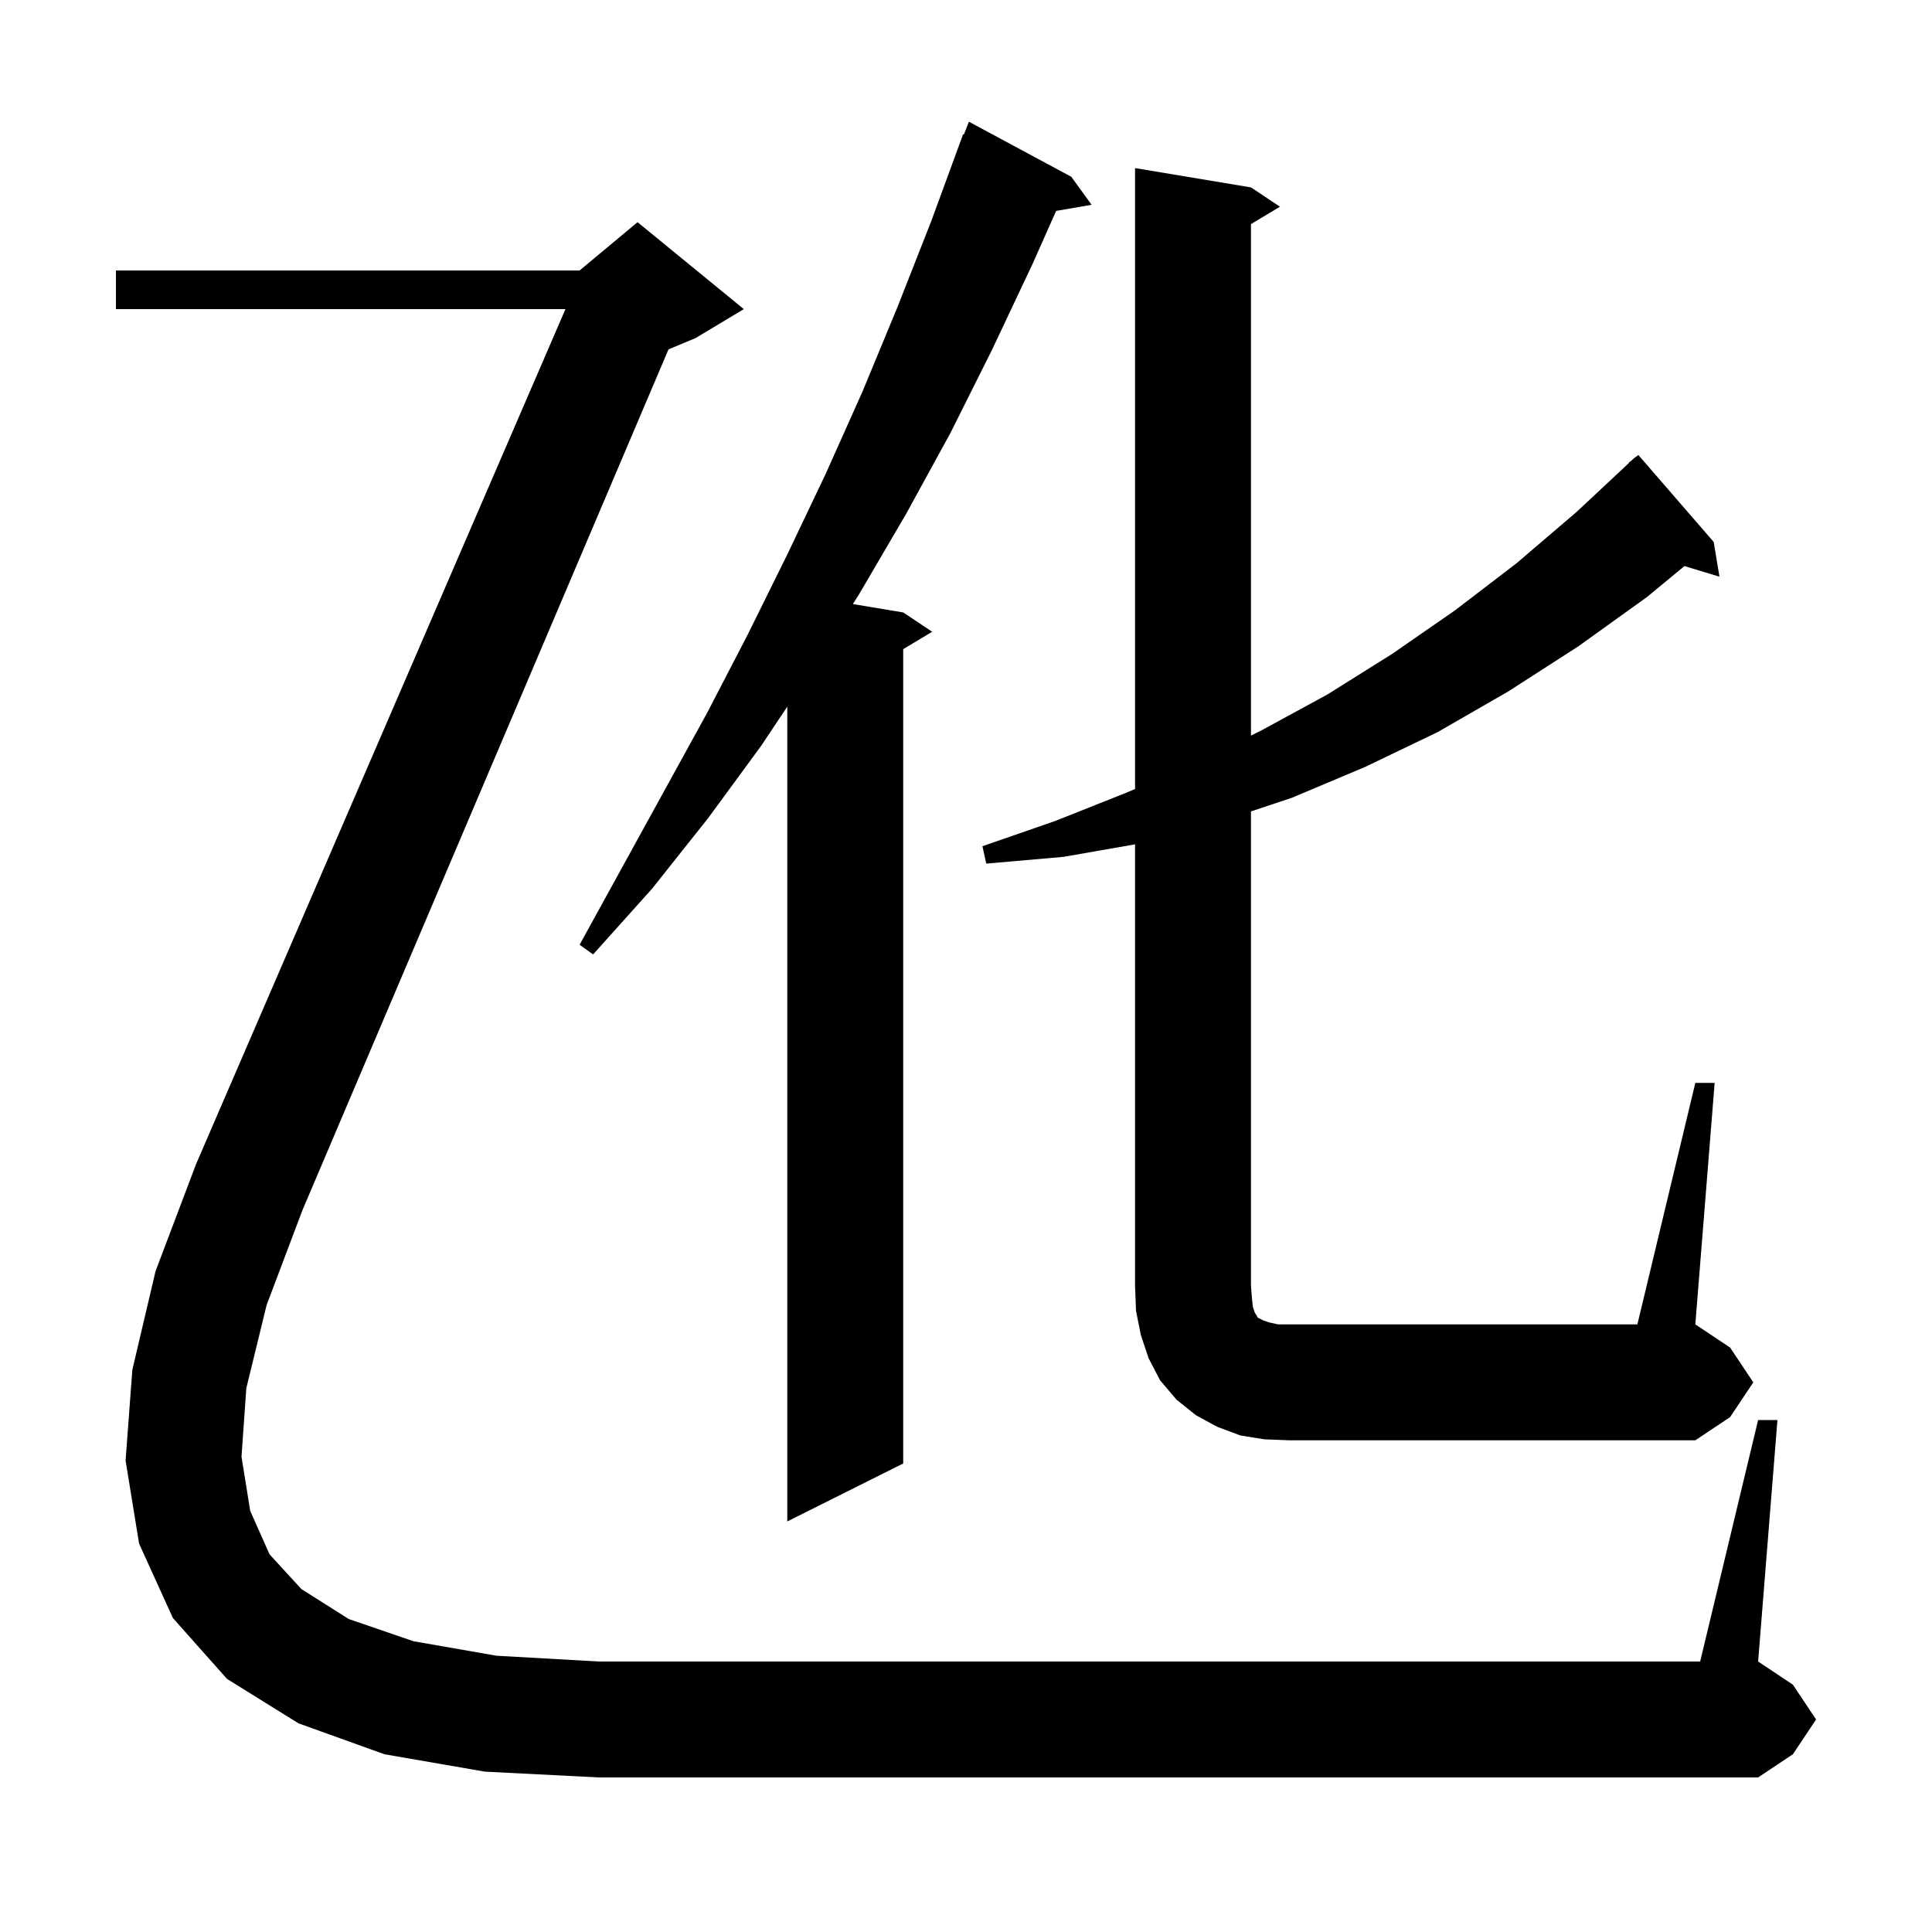 <svg xmlns="http://www.w3.org/2000/svg" xmlns:xlink="http://www.w3.org/1999/xlink" version="1.1" baseProfile="full" viewBox="0 0 200 200" width="200" height="200"><g fill="currentColor"><path d="M 110.9 18.3 L 113.0 21.2 L 109.33 21.833 L 106.9 27.3 L 102.7 36.2 L 98.4 44.8 L 93.8 53.2 L 89.0 61.4 L 88.292 62.532 L 93.5 63.4 L 96.5 65.4 L 93.5 67.2 L 93.5 151.5 L 81.5 157.5 L 81.5 73.15 L 78.8 77.2 L 73.3 84.7 L 67.5 92.0 L 61.4 98.8 L 60.0 97.8 L 73.2 73.8 L 77.4 65.7 L 81.5 57.4 L 85.5 49.0 L 89.3 40.5 L 92.9 31.8 L 96.4 22.9 L 99.7 13.9 L 99.779 13.931 L 100.3 12.6 Z M 175.5 112.1 L 177.5 112.1 L 175.5 137.1 L 179.1 139.5 L 181.5 143.1 L 179.1 146.7 L 175.5 149.1 L 133.5 149.1 L 130.9 149.0 L 128.4 148.6 L 126.0 147.7 L 123.8 146.5 L 121.8 144.9 L 120.1 142.9 L 118.9 140.6 L 118.1 138.2 L 117.6 135.7 L 117.5 133.1 L 117.5 87.405 L 110.1 88.7 L 102.1 89.4 L 101.7 87.6 L 109.2 85.0 L 116.5 82.1 L 117.5 81.677 L 117.5 17.4 L 129.5 19.4 L 132.5 21.4 L 129.5 23.2 L 129.5 76.15 L 130.6 75.6 L 137.4 71.9 L 144.1 67.7 L 150.6 63.2 L 157.0 58.3 L 163.2 53.0 L 168.629 47.927 L 168.6 47.9 L 169.002 47.578 L 169.3 47.3 L 169.321 47.323 L 169.6 47.1 L 177.4 56.1 L 178.0 59.7 L 174.374 58.599 L 170.5 61.8 L 163.4 66.9 L 156.1 71.6 L 148.8 75.8 L 141.3 79.4 L 133.7 82.6 L 129.5 84.0 L 129.5 133.1 L 129.6 134.4 L 129.7 135.3 L 129.9 135.9 L 130.1 136.2 L 130.2 136.4 L 130.8 136.7 L 131.4 136.9 L 132.3 137.1 L 169.5 137.1 Z M 25.5 143.7 L 25.0 150.8 L 25.9 156.4 L 27.9 160.9 L 31.2 164.5 L 36.1 167.6 L 42.8 169.9 L 51.4 171.4 L 62.0 172.0 L 176.0 172.0 L 182.0 147.0 L 184.0 147.0 L 182.0 172.0 L 185.6 174.4 L 188.0 178.0 L 185.6 181.6 L 182.0 184.0 L 62.0 184.0 L 50.2 183.4 L 39.8 181.6 L 30.9 178.4 L 23.5 173.8 L 17.9 167.5 L 14.4 159.8 L 13.0 151.2 L 13.7 141.8 L 16.1 131.6 L 20.3 120.5 L 58.536 32.0 L 12.0 32.0 L 12.0 28.0 L 60.0 28.0 L 66.0 23.0 L 77.0 32.0 L 72.0 35.0 L 69.204 36.165 L 31.3 125.3 L 27.6 135.1 Z "/></g></svg>